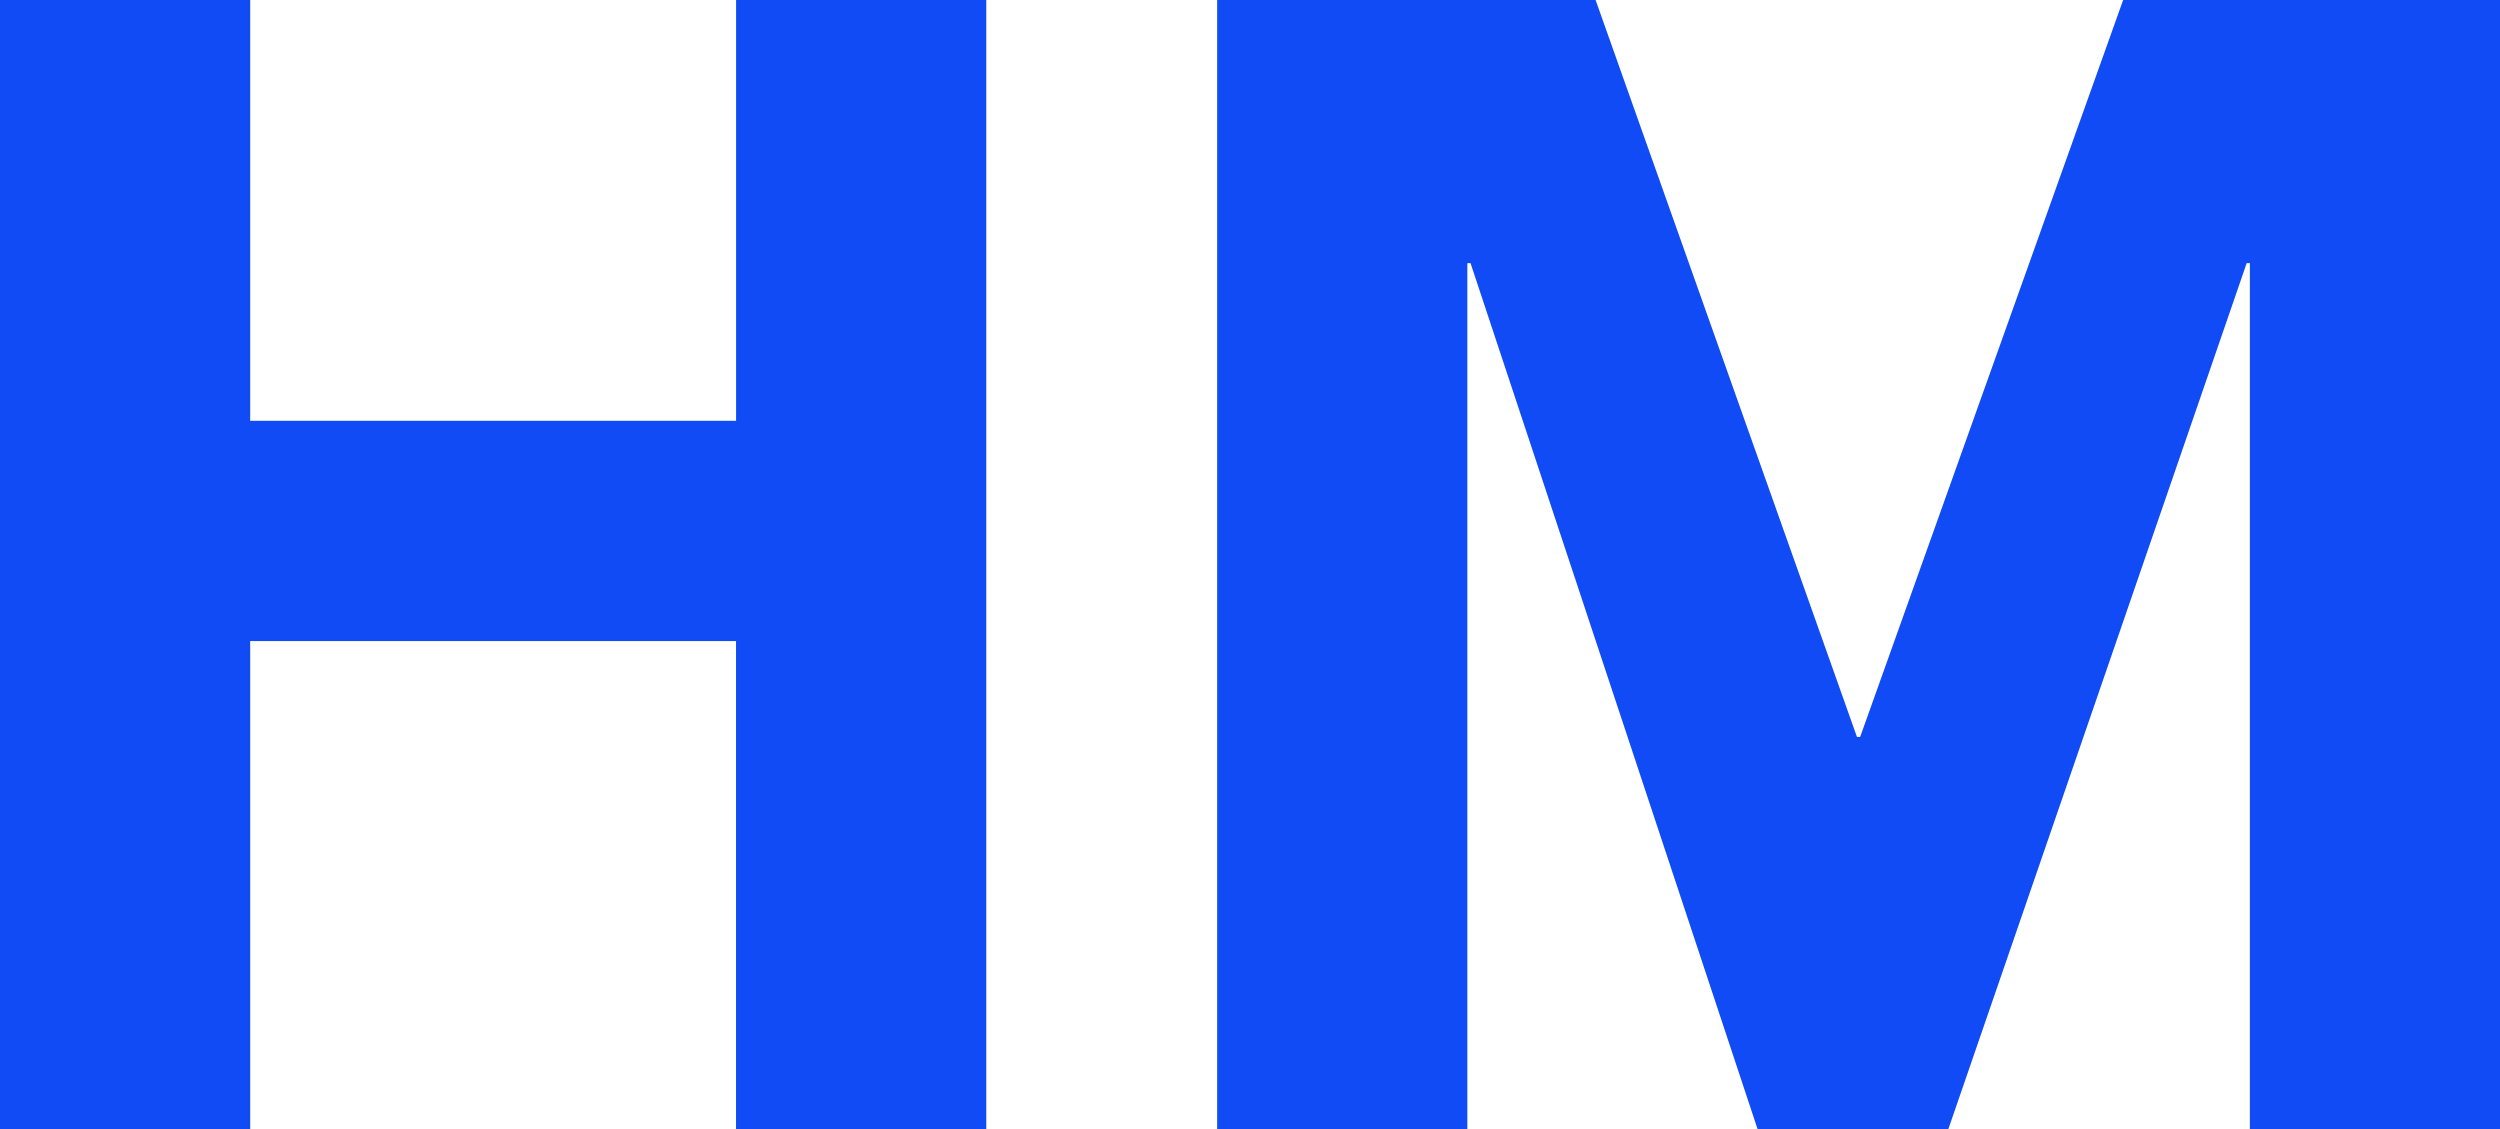 <svg xmlns="http://www.w3.org/2000/svg" width="48.714" height="22" viewBox="0 0 48.714 22"><path id="Path_1223" data-name="Path 1223" d="M3.24-31.86H8.115v8.2h9.468v-8.2h4.875v22H17.582v-9.508H8.115V-9.86H3.24Zm23.717,0h7.374L39.424-17.5h.062L44.611-31.86h7.343v22H47.08V-26.733h-.062L41.205-9.86H37.487L31.894-26.733h-.062V-9.86H26.957Z" transform="translate(-3.24 31.86)" fill="#104bf5"></path></svg>